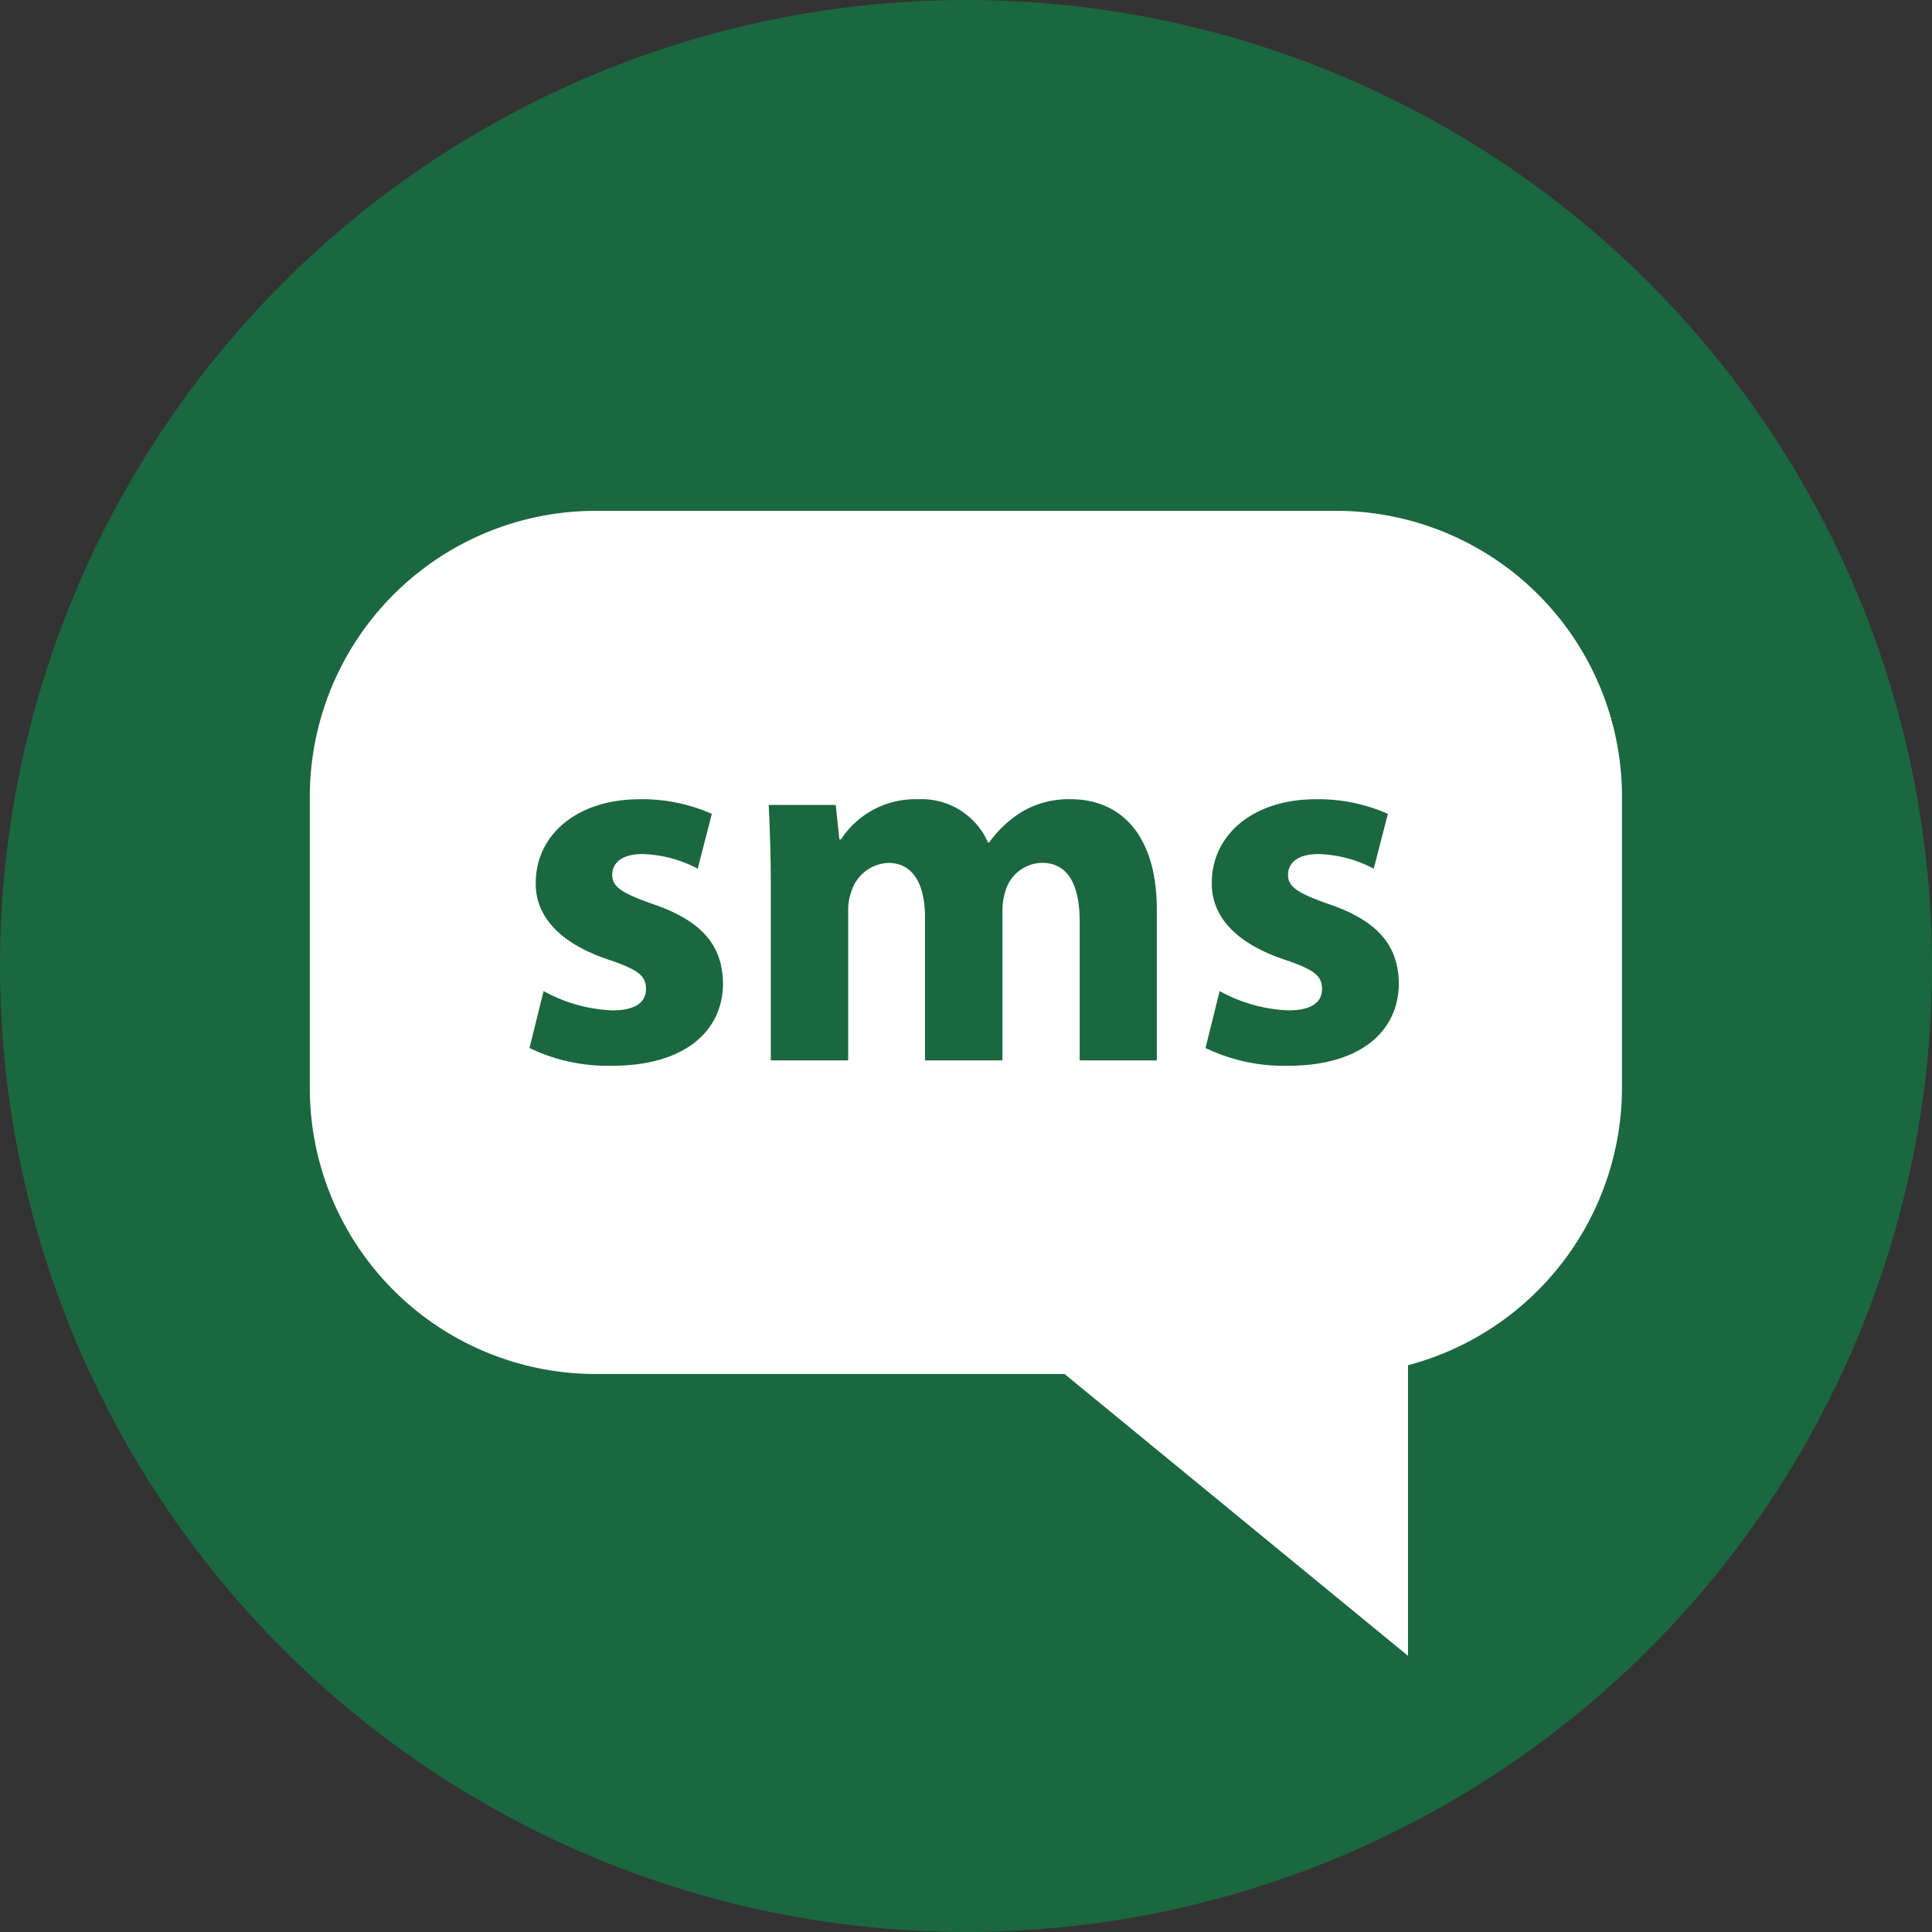 <svg id="icon_sms" xmlns="http://www.w3.org/2000/svg" width="36" height="36" viewBox="0 0 36 36">
  <rect x="0" y="0" width="36" height="36" fill="#333333" stroke="none"/>
  <circle id="Ellipse_10" data-name="Ellipse 10" cx="18" cy="18" r="18" fill="#1b6740"/>
  <path id="sms-svgrepo-com_1_" data-name="sms-svgrepo-com (1)" d="M19.191,31.26H5.263A5.328,5.328,0,0,0,0,36.638v5.327a5.328,5.328,0,0,0,5.263,5.378h8.8l6.4,5.252V47.18a5.356,5.356,0,0,0,3.987-5.216V36.638A5.328,5.328,0,0,0,19.191,31.26ZM5.631,41.6a3.368,3.368,0,0,1-1.538-.331l.263-1.061a2.89,2.89,0,0,0,1.275.36c.448,0,.633-.156.633-.4s-.146-.36-.7-.546c-.984-.331-1.363-.866-1.354-1.431,0-.886.76-1.557,1.937-1.557a3.191,3.191,0,0,1,1.344.272l-.263,1.022A2.332,2.332,0,0,0,6.2,37.655c-.36,0-.565.146-.565.39,0,.224.185.341.769.546.905.311,1.285.769,1.295,1.47C7.7,40.946,6.995,41.6,5.631,41.6Zm10.155-.1H14.345v-2.59c0-.692-.225-1.091-.7-1.091a.724.724,0,0,0-.681.516,1.239,1.239,0,0,0-.058.38V41.5H11.463V38.833c0-.6-.214-1.013-.682-1.013a.754.754,0,0,0-.691.536.983.983,0,0,0-.058.37V41.5H8.59V38.259c0-.593-.019-1.1-.039-1.519H9.8l.068.643h.029a1.652,1.652,0,0,1,1.441-.749,1.349,1.349,0,0,1,1.3.807h.019a2.125,2.125,0,0,1,.613-.574,1.719,1.719,0,0,1,.906-.234c.915,0,1.607.643,1.607,2.063v2.8Zm2.442.1a3.368,3.368,0,0,1-1.538-.331l.263-1.061a2.89,2.89,0,0,0,1.275.36c.448,0,.633-.156.633-.4s-.146-.36-.7-.546c-.984-.331-1.363-.866-1.354-1.431,0-.886.76-1.557,1.937-1.557a3.193,3.193,0,0,1,1.344.272l-.263,1.022a2.332,2.332,0,0,0-1.032-.273c-.36,0-.565.146-.565.39,0,.224.185.341.769.546.905.311,1.285.769,1.295,1.47C20.292,40.946,19.591,41.6,18.228,41.6Z" transform="translate(5.773 -21.741)" fill="#fff"/>
</svg>
